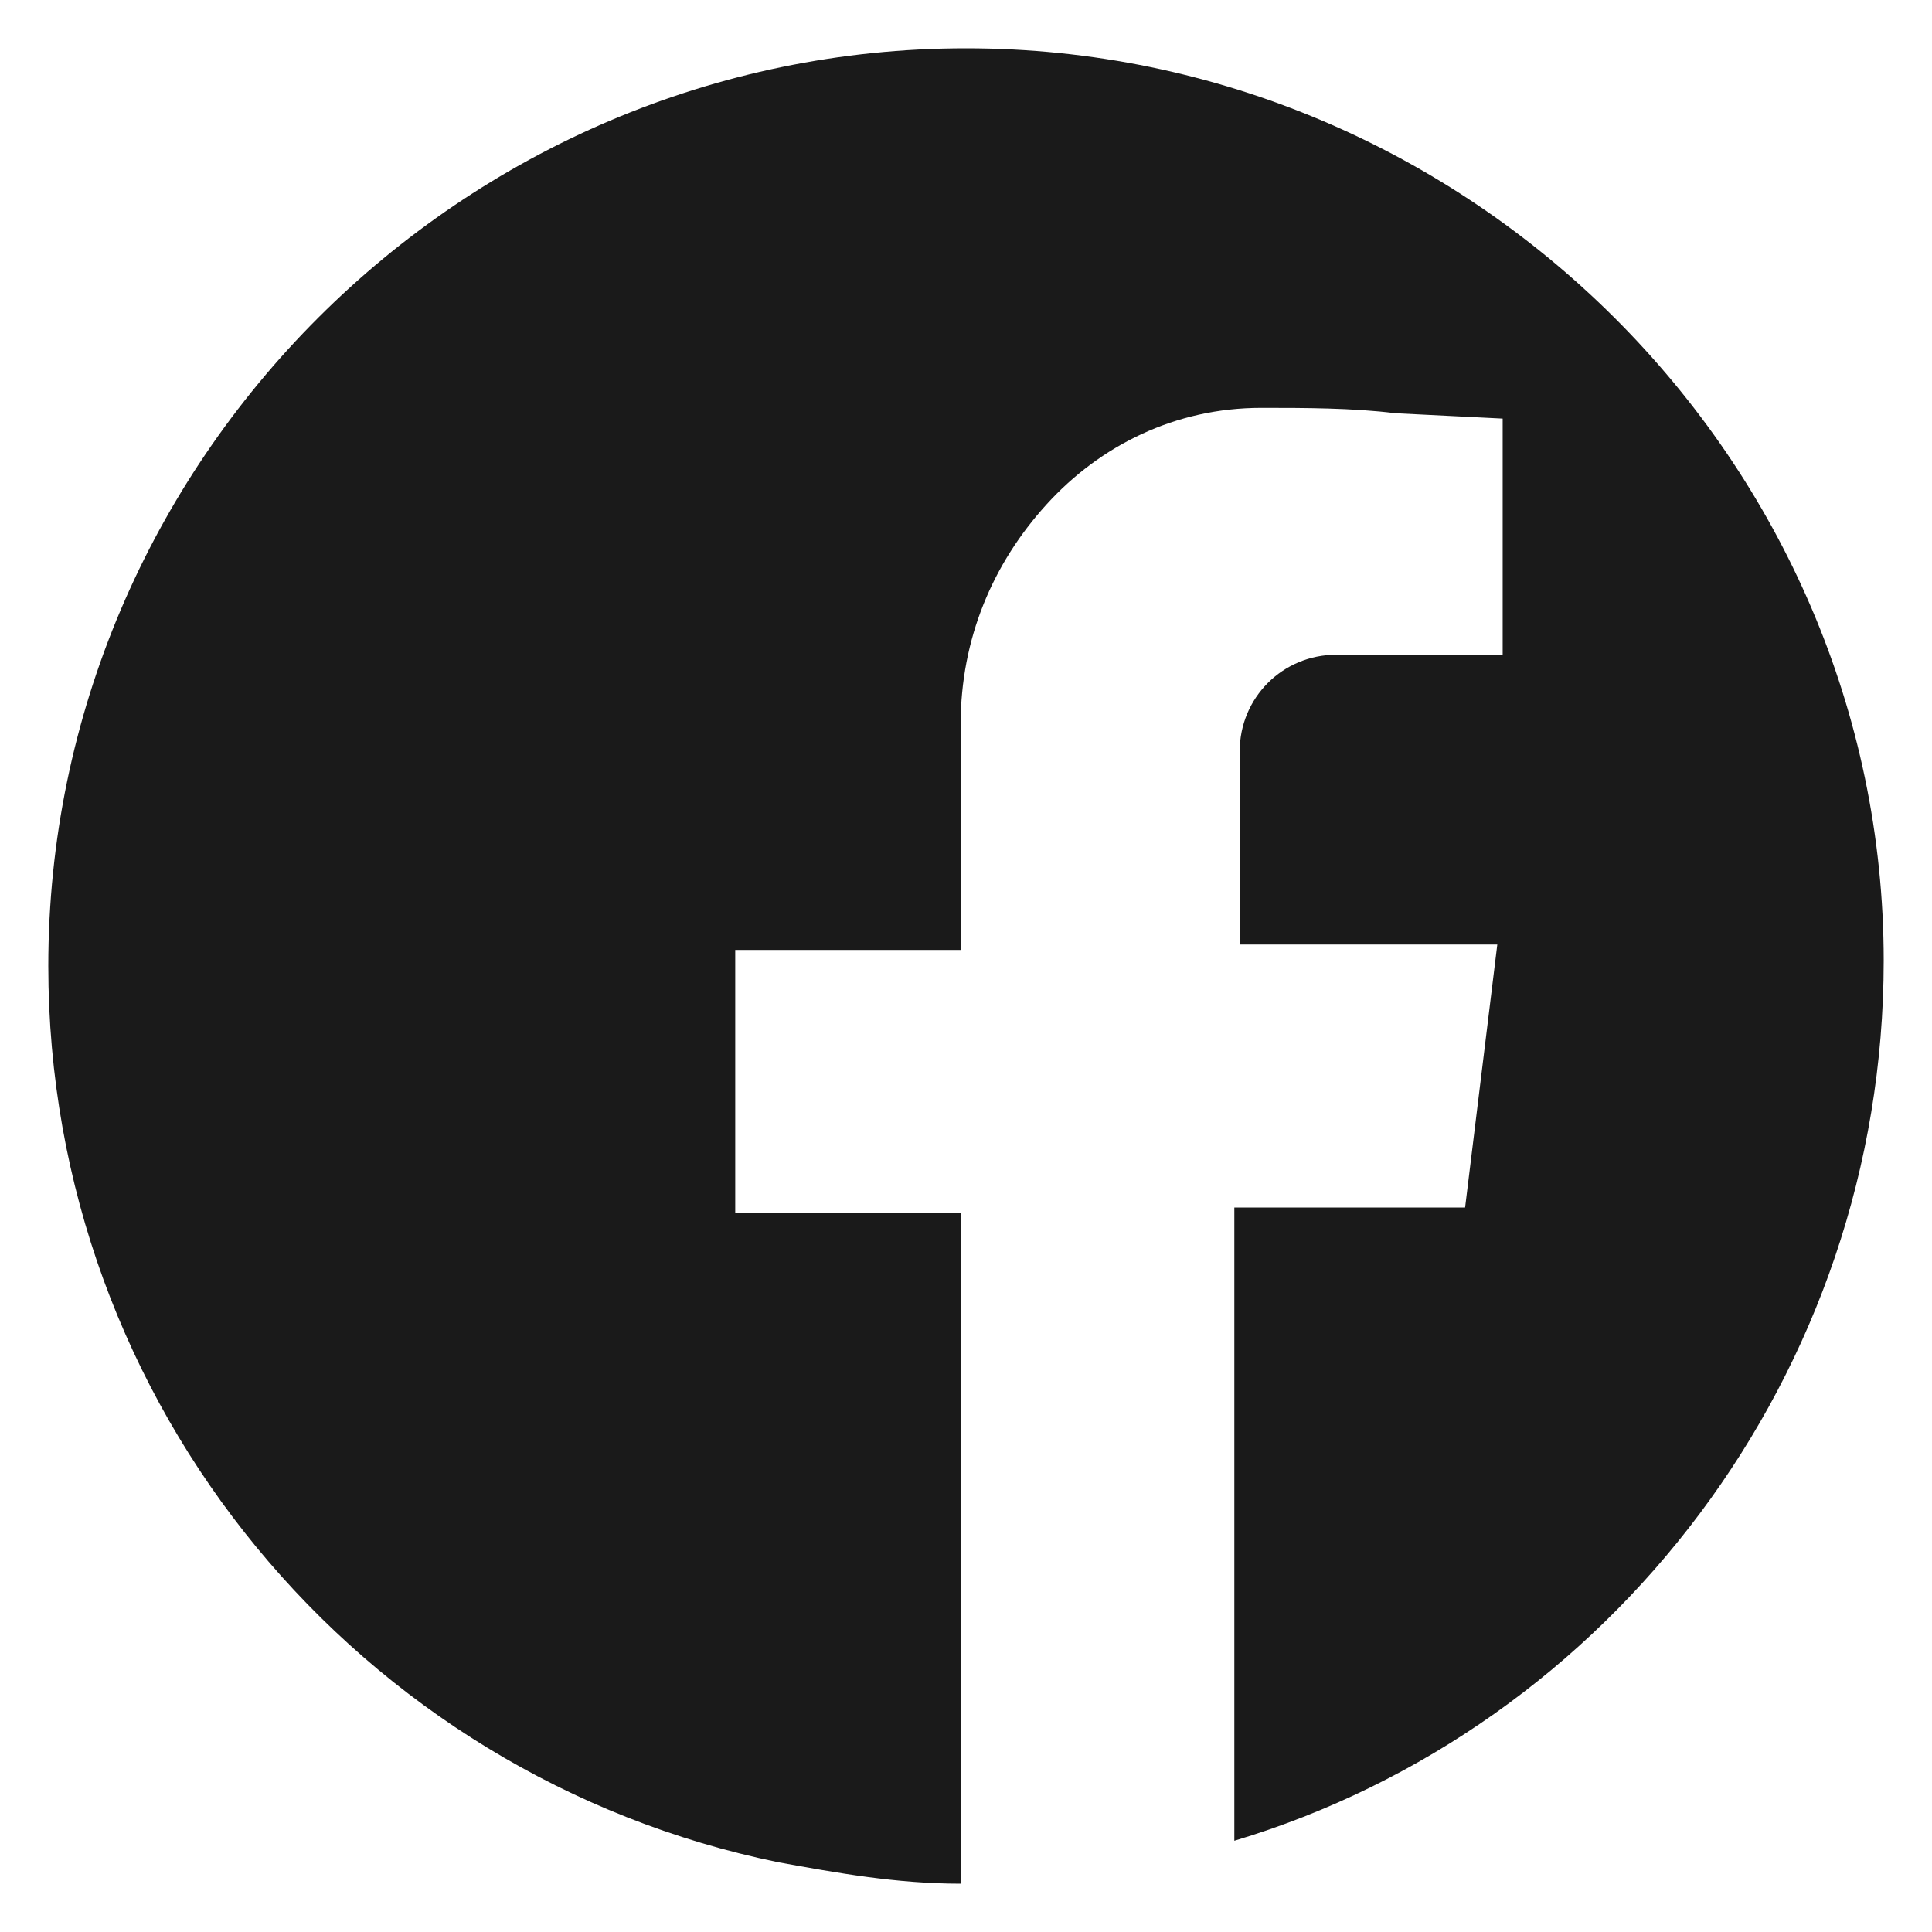 <?xml version="1.0" encoding="utf-8"?>
<!-- Generator: Adobe Illustrator 25.4.1, SVG Export Plug-In . SVG Version: 6.00 Build 0)  -->
<svg version="1.1" id="uuid-46add59f-aea7-4fac-a5e9-b276ea98062e"
	 xmlns="http://www.w3.org/2000/svg" xmlns:xlink="http://www.w3.org/1999/xlink" x="0px" y="0px" viewBox="0 0 36 36"
	 style="enable-background:new 0 0 36 36;" xml:space="preserve">
<style type="text/css">
	.st0{fill:#1A1A1A;}
</style>
<path class="st0" d="M18,0.9C8.6,0.9,0.9,8.6,0.9,18c0,8.2,5.8,15.1,13.6,16.7c1.1,0.2,2.2,0.4,3.4,0.4V22.6h-4.2v-4.9h4.2v-4.2
	c0-1.6,0.6-3,1.6-4.1c1-1.1,2.4-1.8,4-1.8c0.8,0,1.7,0,2.5,0.1L28,7.8v4.4h-3.1c-1,0-1.8,0.8-1.8,1.8v3.6h4.8l-0.6,4.9H23v11.8
	c7-2.1,12.1-8.7,12.1-16.4C35.1,8.6,27.4,0.9,18,0.9z"/>
</svg>
